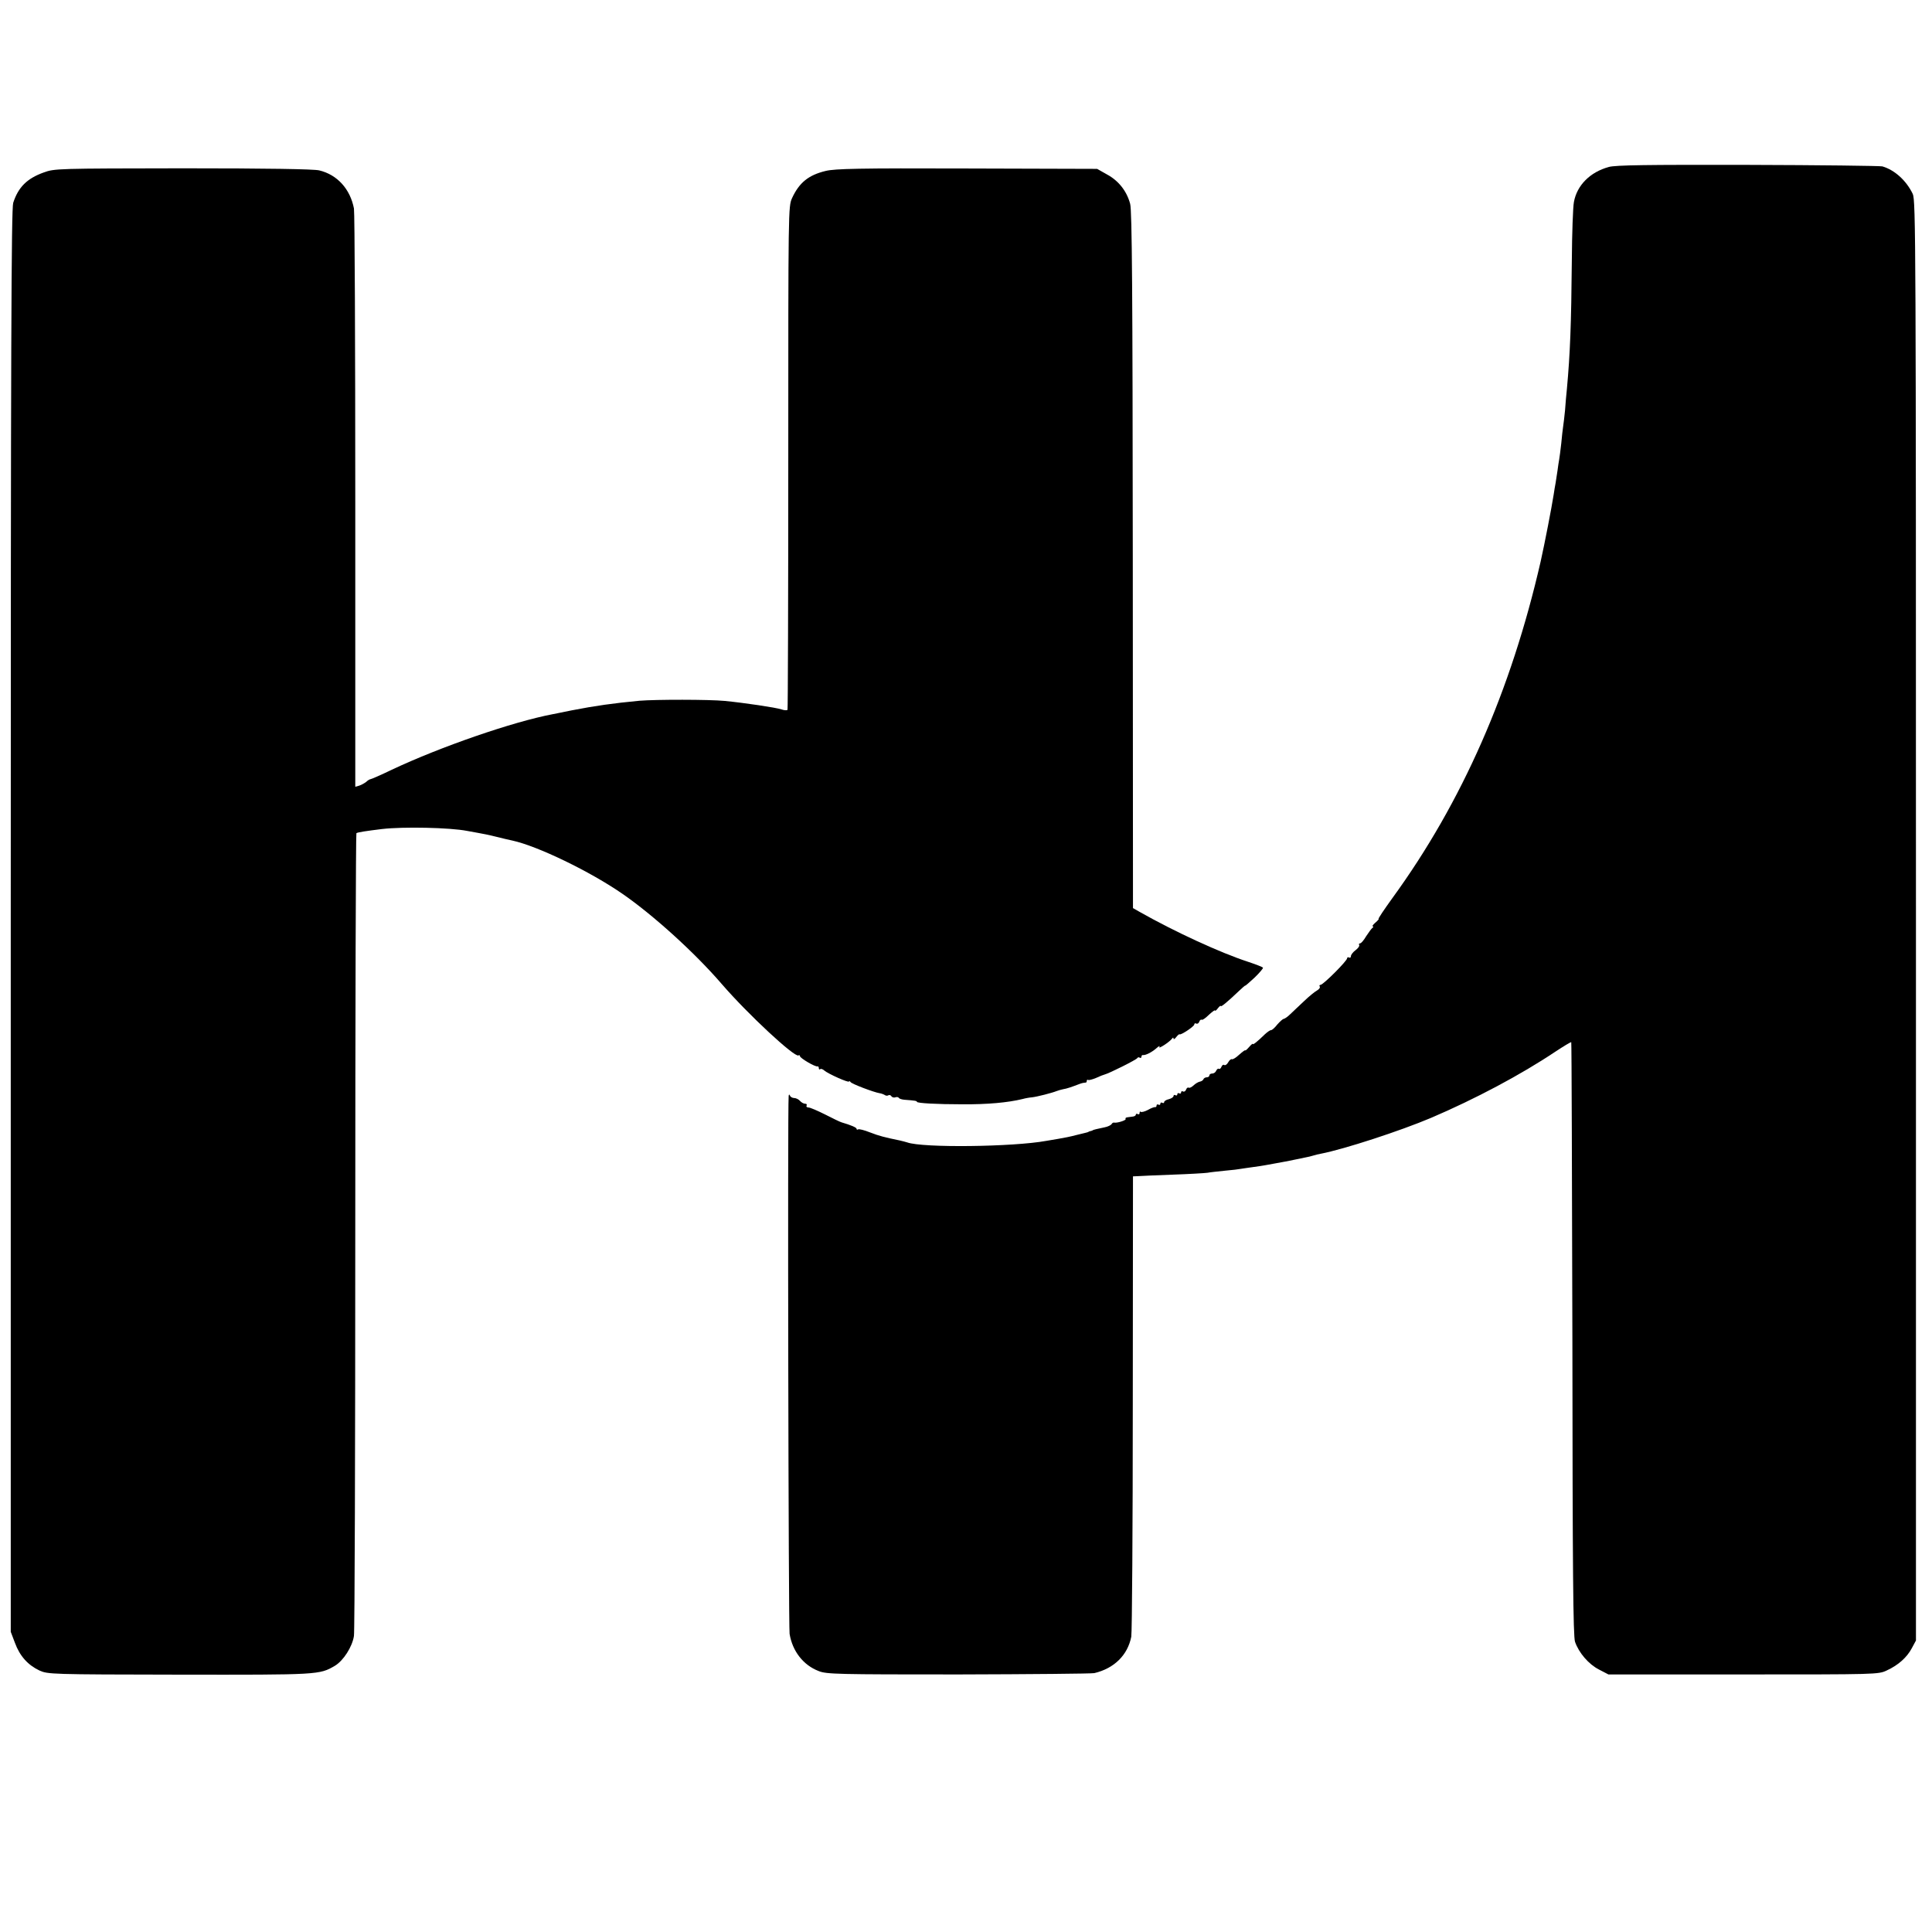 <?xml version="1.0" standalone="no"?>
<!DOCTYPE svg PUBLIC "-//W3C//DTD SVG 20010904//EN"
 "http://www.w3.org/TR/2001/REC-SVG-20010904/DTD/svg10.dtd">
<svg version="1.0" xmlns="http://www.w3.org/2000/svg"
 width="1024pt" height="1024pt" viewBox="0 0 1024 1024"
 preserveAspectRatio="xMidYMid meet">
<g transform="translate(0,1024) scale(0.1,-0.1)"
fill="#000000" stroke="none">
<path d="M8527 9355 c-99 -27 -169 -97 -185 -186 -5 -26 -10 -165 -11 -310 -3
-339 -9 -493 -26 -679 -3 -30 -8 -82 -10 -115 -3 -33 -8 -71 -10 -85 -2 -14
-7 -54 -10 -90 -4 -36 -9 -74 -11 -85 -2 -10 -6 -37 -9 -60 -3 -22 -8 -51 -10
-65 -3 -14 -7 -41 -10 -60 -12 -76 -47 -256 -69 -355 -157 -686 -417 -1278
-786 -1785 -44 -61 -77 -110 -73 -110 3 0 -4 -9 -17 -20 -13 -11 -19 -20 -14
-20 5 0 4 -4 -2 -8 -5 -4 -20 -24 -33 -44 -12 -21 -27 -38 -32 -38 -6 0 -8 -4
-5 -9 3 -5 -6 -17 -19 -27 -14 -10 -25 -25 -25 -32 0 -7 -4 -10 -10 -7 -5 3
-10 1 -10 -4 0 -14 -127 -141 -141 -141 -5 0 -8 -4 -4 -9 3 -6 -4 -15 -15 -21
-11 -6 -42 -31 -68 -56 -26 -24 -59 -56 -73 -69 -14 -14 -30 -25 -35 -25 -5
-1 -20 -14 -34 -30 -13 -17 -28 -30 -33 -30 -6 0 -20 -10 -33 -22 -41 -40 -64
-58 -64 -51 0 3 -9 -4 -20 -17 -11 -13 -20 -20 -20 -17 0 3 -14 -7 -32 -23
-17 -16 -35 -27 -39 -24 -4 2 -13 -5 -19 -16 -6 -11 -15 -18 -21 -15 -5 4 -12
-1 -15 -9 -3 -9 -10 -14 -14 -11 -4 3 -10 -2 -14 -10 -3 -8 -12 -15 -21 -15
-8 0 -15 -4 -15 -10 0 -5 -6 -10 -14 -10 -8 0 -16 -5 -18 -11 -2 -5 -11 -11
-19 -12 -9 -2 -24 -11 -33 -20 -10 -9 -21 -15 -26 -12 -4 3 -11 -2 -14 -11 -3
-8 -10 -12 -16 -9 -5 3 -10 1 -10 -5 0 -6 -4 -8 -10 -5 -5 3 -10 1 -10 -5 0
-6 -4 -8 -10 -5 -5 3 -10 2 -10 -4 0 -6 -11 -13 -25 -17 -14 -3 -25 -10 -25
-16 0 -5 -4 -6 -10 -3 -5 3 -10 1 -10 -5 0 -6 -4 -8 -10 -5 -5 3 -10 1 -10 -4
0 -6 -3 -10 -7 -9 -5 1 -22 -5 -39 -15 -17 -9 -34 -13 -38 -10 -3 4 -6 1 -6
-6 0 -7 -4 -9 -10 -6 -5 3 -10 2 -10 -3 0 -5 -7 -9 -15 -10 -8 -1 -22 -3 -30
-4 -8 -1 -12 -5 -9 -9 4 -7 -47 -23 -62 -19 -4 1 -10 -3 -13 -9 -4 -5 -20 -13
-36 -16 -39 -8 -59 -13 -62 -15 -2 -2 -7 -4 -13 -5 -5 -1 -11 -3 -12 -5 -2 -1
-10 -3 -18 -5 -8 -2 -25 -6 -37 -9 -46 -12 -69 -16 -103 -22 -19 -3 -48 -8
-65 -11 -176 -32 -654 -38 -737 -8 -7 2 -24 7 -38 10 -82 17 -110 24 -159 43
-30 12 -58 19 -63 16 -4 -3 -8 -2 -8 3 0 7 -31 20 -79 34 -8 2 -47 21 -88 42
-40 20 -79 37 -88 37 -9 0 -13 5 -10 10 3 6 0 10 -8 10 -8 0 -20 7 -27 15 -7
8 -21 15 -30 15 -10 0 -21 6 -23 13 -4 8 -6 7 -7 -3 -6 -61 -1 -2815 5 -2850
15 -92 73 -166 154 -197 42 -17 100 -18 741 -18 382 1 706 4 720 7 106 25 177
96 196 193 4 22 8 580 8 1240 l1 1200 25 1 c14 1 97 5 185 8 88 3 171 8 185
10 14 3 56 7 93 11 37 3 76 8 85 10 9 1 37 6 62 9 25 3 55 8 66 10 12 2 37 7
55 10 35 6 65 12 109 21 14 3 35 7 48 10 13 2 32 7 42 10 10 3 28 8 41 10 124
24 421 121 584 190 234 100 475 228 659 351 44 29 82 52 84 50 2 -3 4 -710 6
-1573 1 -1233 4 -1576 14 -1605 20 -58 72 -119 127 -147 l50 -26 715 0 c704 0
716 0 760 21 61 28 107 69 133 118 l22 41 0 3815 c0 3611 -1 3817 -17 3852
-34 71 -96 127 -161 146 -12 3 -332 7 -712 8 -538 1 -701 -1 -738 -11z"/>
<path d="M232 9326 c-89 -32 -135 -78 -162 -161 -10 -32 -13 -765 -13 -3806
l0 -3768 22 -58 c26 -71 69 -118 130 -147 45 -20 57 -21 741 -22 740 -1 743
-1 825 47 45 27 92 100 101 158 4 25 7 992 7 2149 0 1157 3 2104 6 2106 7 5
54 12 136 22 112 13 359 8 451 -10 12 -2 37 -7 55 -10 19 -3 64 -12 99 -21 36
-9 74 -18 85 -20 134 -29 413 -164 585 -283 162 -112 382 -311 525 -477 140
-162 387 -391 407 -379 4 3 8 1 8 -4 0 -10 81 -58 93 -54 4 1 7 -3 7 -10 0 -6
3 -8 7 -5 3 4 13 1 22 -7 21 -18 131 -67 131 -58 0 4 4 2 8 -3 6 -10 123 -54
153 -59 8 -1 20 -5 27 -9 6 -5 16 -6 21 -2 5 3 13 0 16 -6 4 -5 13 -8 21 -5 7
3 16 1 18 -3 3 -5 17 -9 31 -10 55 -4 65 -6 65 -11 0 -7 104 -13 240 -13 133
-1 242 9 320 28 14 4 36 8 50 9 27 3 105 23 130 33 8 3 24 8 35 10 19 3 40 10
90 29 11 4 23 6 28 6 4 -1 7 3 7 9 0 5 3 8 8 5 4 -2 23 3 42 11 19 9 40 17 45
18 24 6 170 79 173 87 2 4 8 6 13 2 5 -3 9 0 9 5 0 6 3 10 8 9 13 -2 46 14 71
36 13 12 21 15 16 7 -8 -14 55 27 67 44 5 7 8 7 8 0 0 -5 7 -2 14 8 8 10 16
17 18 15 6 -6 78 42 78 52 0 6 5 8 10 5 6 -3 13 1 16 9 3 9 9 14 14 11 4 -2
21 10 38 27 18 16 32 27 32 22 0 -4 7 1 15 12 8 10 15 16 15 12 0 -8 35 21 96
79 19 18 34 31 34 29 0 -2 22 17 49 42 27 26 47 50 45 53 -2 4 -39 18 -81 32
-144 47 -384 157 -573 264 l-35 20 -1 1844 c-1 1424 -4 1854 -14 1889 -18 67
-61 122 -122 155 l-53 30 -690 2 c-573 2 -700 -1 -749 -13 -91 -22 -140 -62
-178 -144 -20 -45 -20 -56 -20 -1375 0 -731 -2 -1333 -4 -1337 -3 -4 -17 -3
-32 2 -29 10 -198 35 -301 45 -81 8 -366 8 -451 1 -139 -13 -237 -27 -360 -51
-41 -9 -86 -17 -99 -20 -212 -40 -599 -174 -855 -295 -58 -28 -109 -50 -113
-50 -3 0 -14 -6 -22 -14 -9 -7 -25 -16 -37 -20 l-21 -6 0 1512 c0 832 -3 1531
-7 1553 -20 103 -88 179 -184 202 -28 7 -279 11 -722 11 -666 -1 -681 -1 -738
-22z"/>
</g>
</svg>
